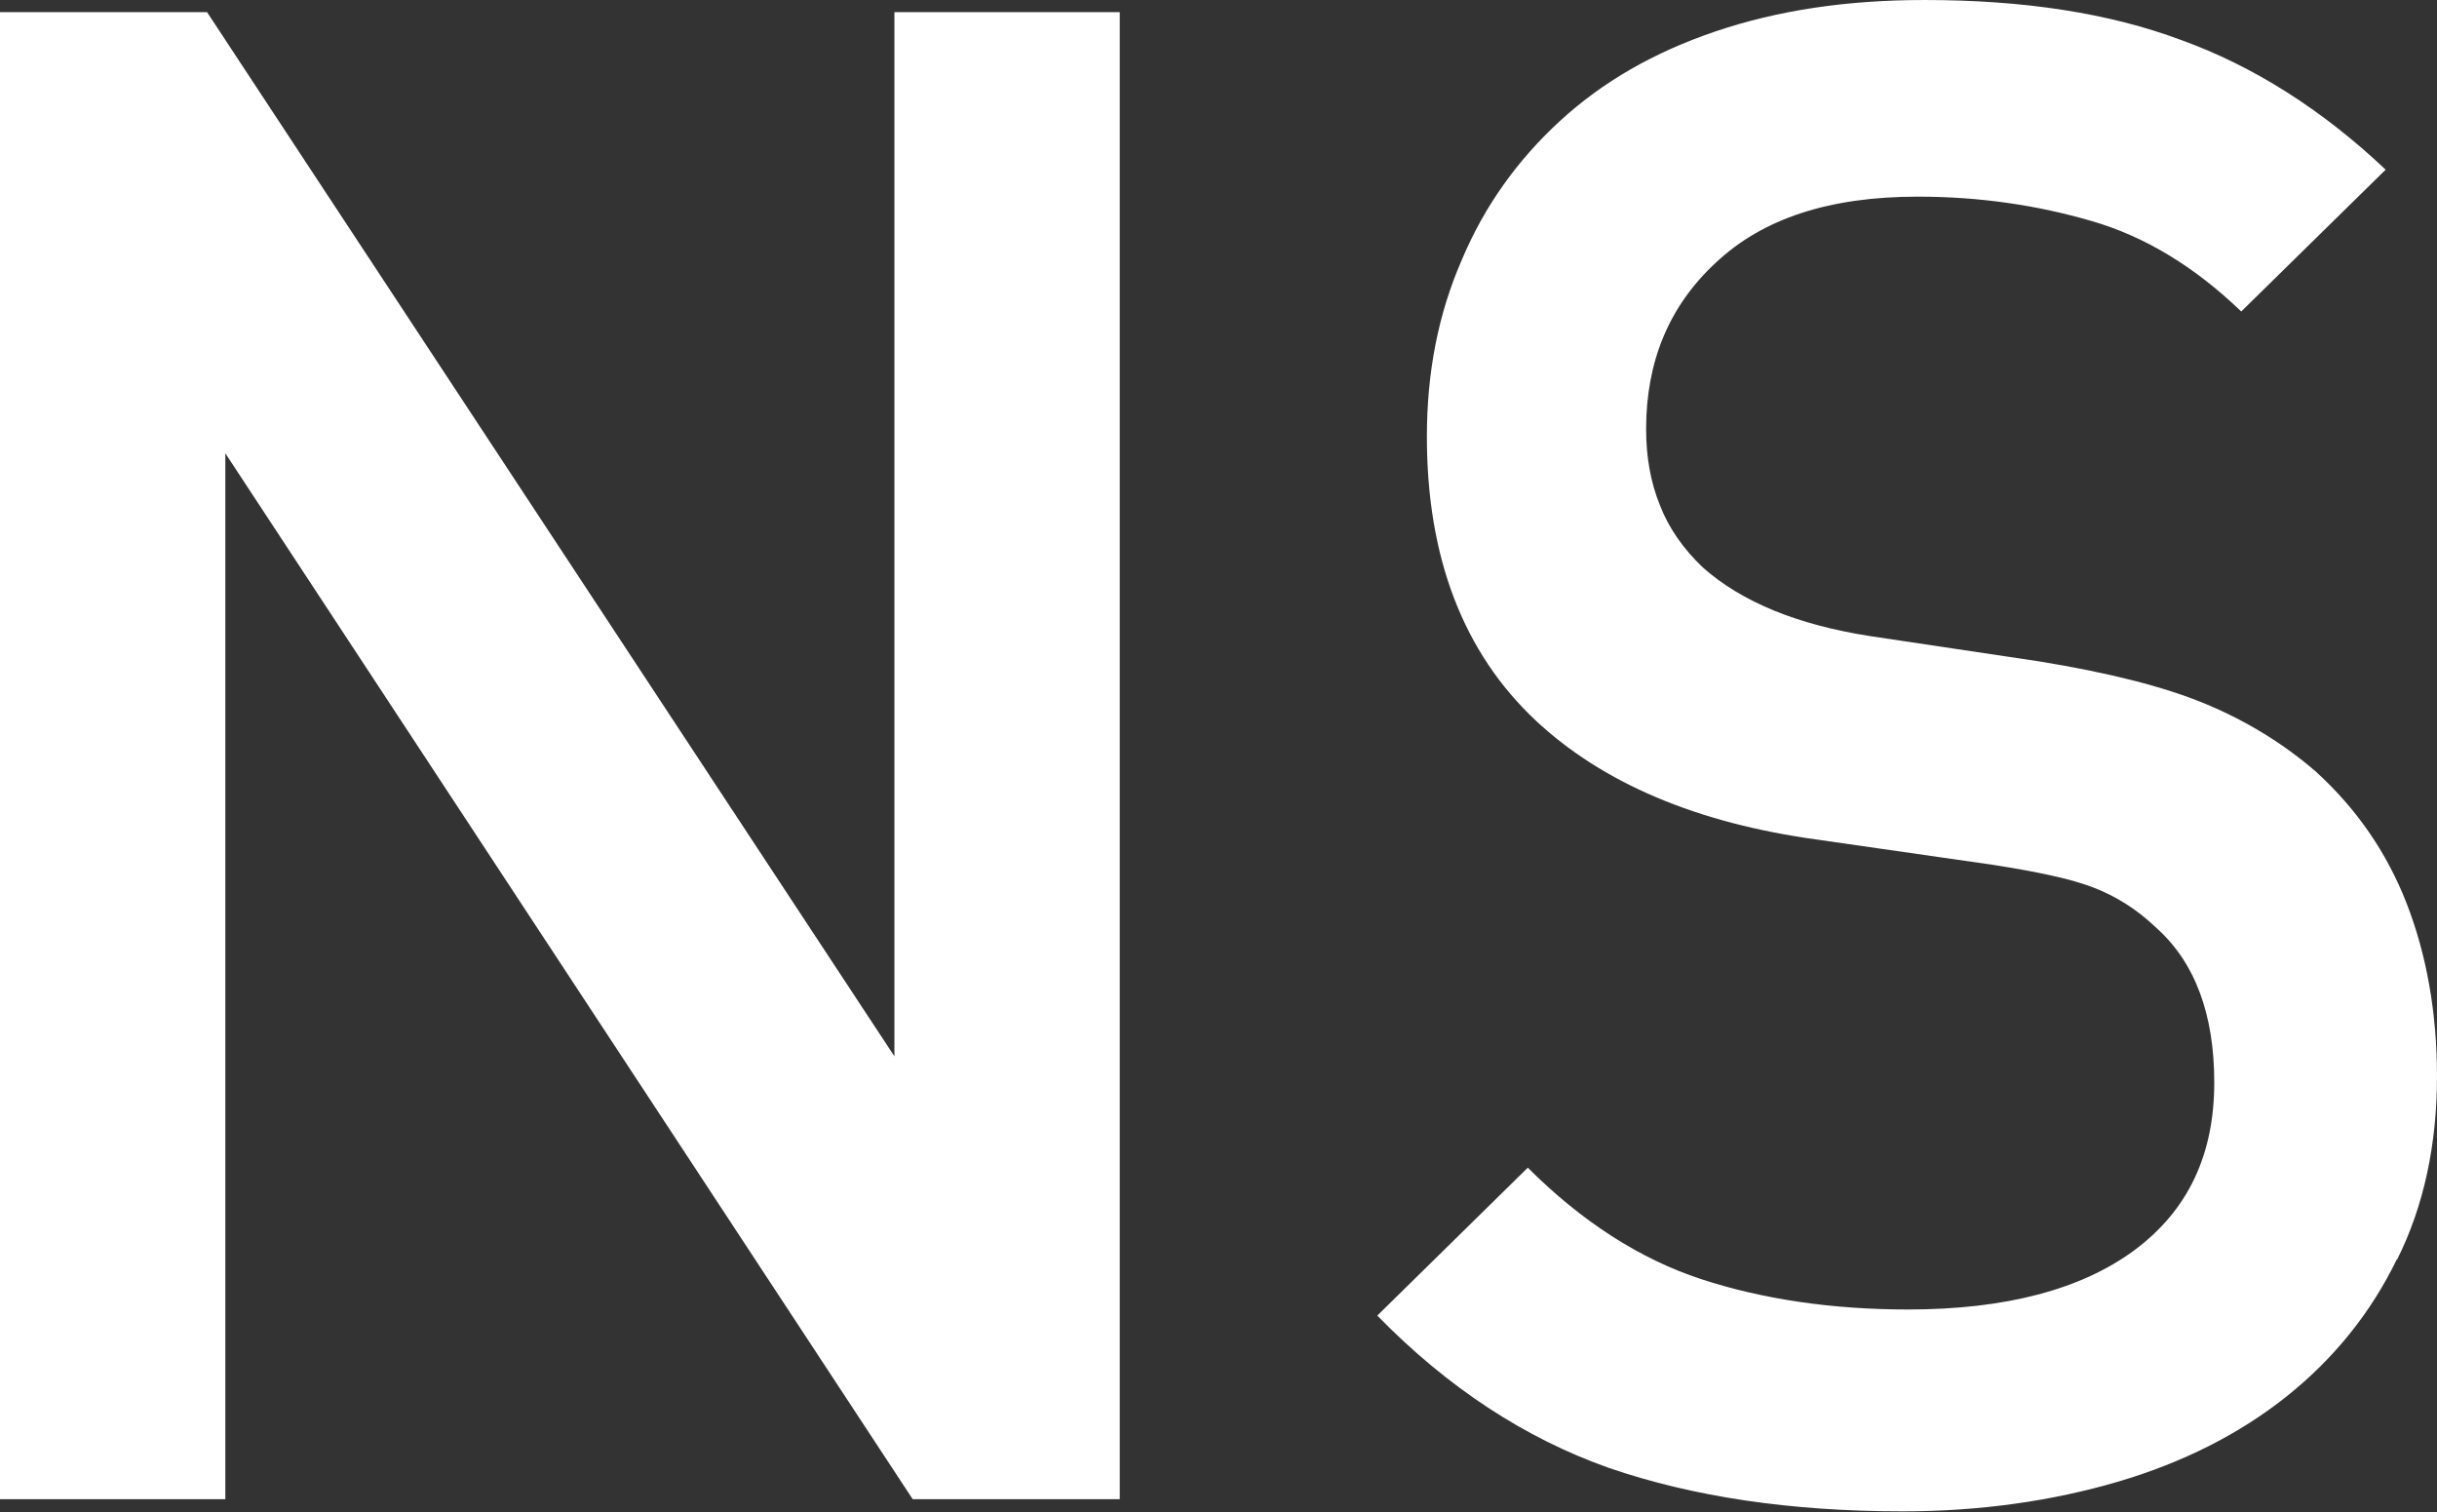 <?xml version="1.0" encoding="UTF-8"?><svg id="_レイヤー_2" xmlns="http://www.w3.org/2000/svg" width="28.01" height="17.38" viewBox="0 0 28.01 17.38"><rect x="0" y="0" width="28.01" height="17.38" fill="#333333" stroke="none"/><defs><style>.cls-1{fill:#fff;}</style></defs><g id="_レイヤー_1-2"><path class="cls-1" d="M10.49,17.23L2.59,5.21v12.02H0V.14h2.38l7.9,12V.14h2.59v17.09h-2.38Z"/><path class="cls-1" d="M27.55,14.47c-.3.62-.73,1.15-1.27,1.58-.54.43-1.19.76-1.94.98-.75.22-1.58.34-2.47.34-1.3,0-2.42-.17-3.38-.5-.96-.34-1.85-.92-2.66-1.75l1.73-1.7c.62.62,1.29,1.05,1.99,1.28.7.23,1.5.35,2.38.35,1.12,0,1.99-.23,2.6-.68.62-.46.92-1.1.92-1.93,0-.78-.22-1.38-.67-1.78-.22-.21-.46-.36-.72-.46-.26-.1-.64-.18-1.15-.26l-2.02-.29c-1.39-.19-2.47-.65-3.24-1.37-.83-.78-1.25-1.87-1.25-3.26,0-.74.13-1.41.4-2.03.26-.62.64-1.15,1.13-1.6s1.08-.79,1.79-1.03,1.5-.36,2.4-.36c1.14,0,2.12.15,2.95.46.83.3,1.62.8,2.35,1.49l-1.66,1.63c-.53-.51-1.1-.86-1.72-1.04-.62-.18-1.28-.28-2-.28-1.01,0-1.78.25-2.32.76-.54.5-.8,1.14-.8,1.91,0,.32.05.61.16.88.1.26.27.5.49.71.45.4,1.09.66,1.92.79l1.94.29c.8.13,1.44.29,1.92.49.48.2.9.46,1.27.78.46.42.81.92,1.04,1.51.23.59.35,1.26.35,1.99,0,.78-.15,1.49-.46,2.11Z"/></g></svg>